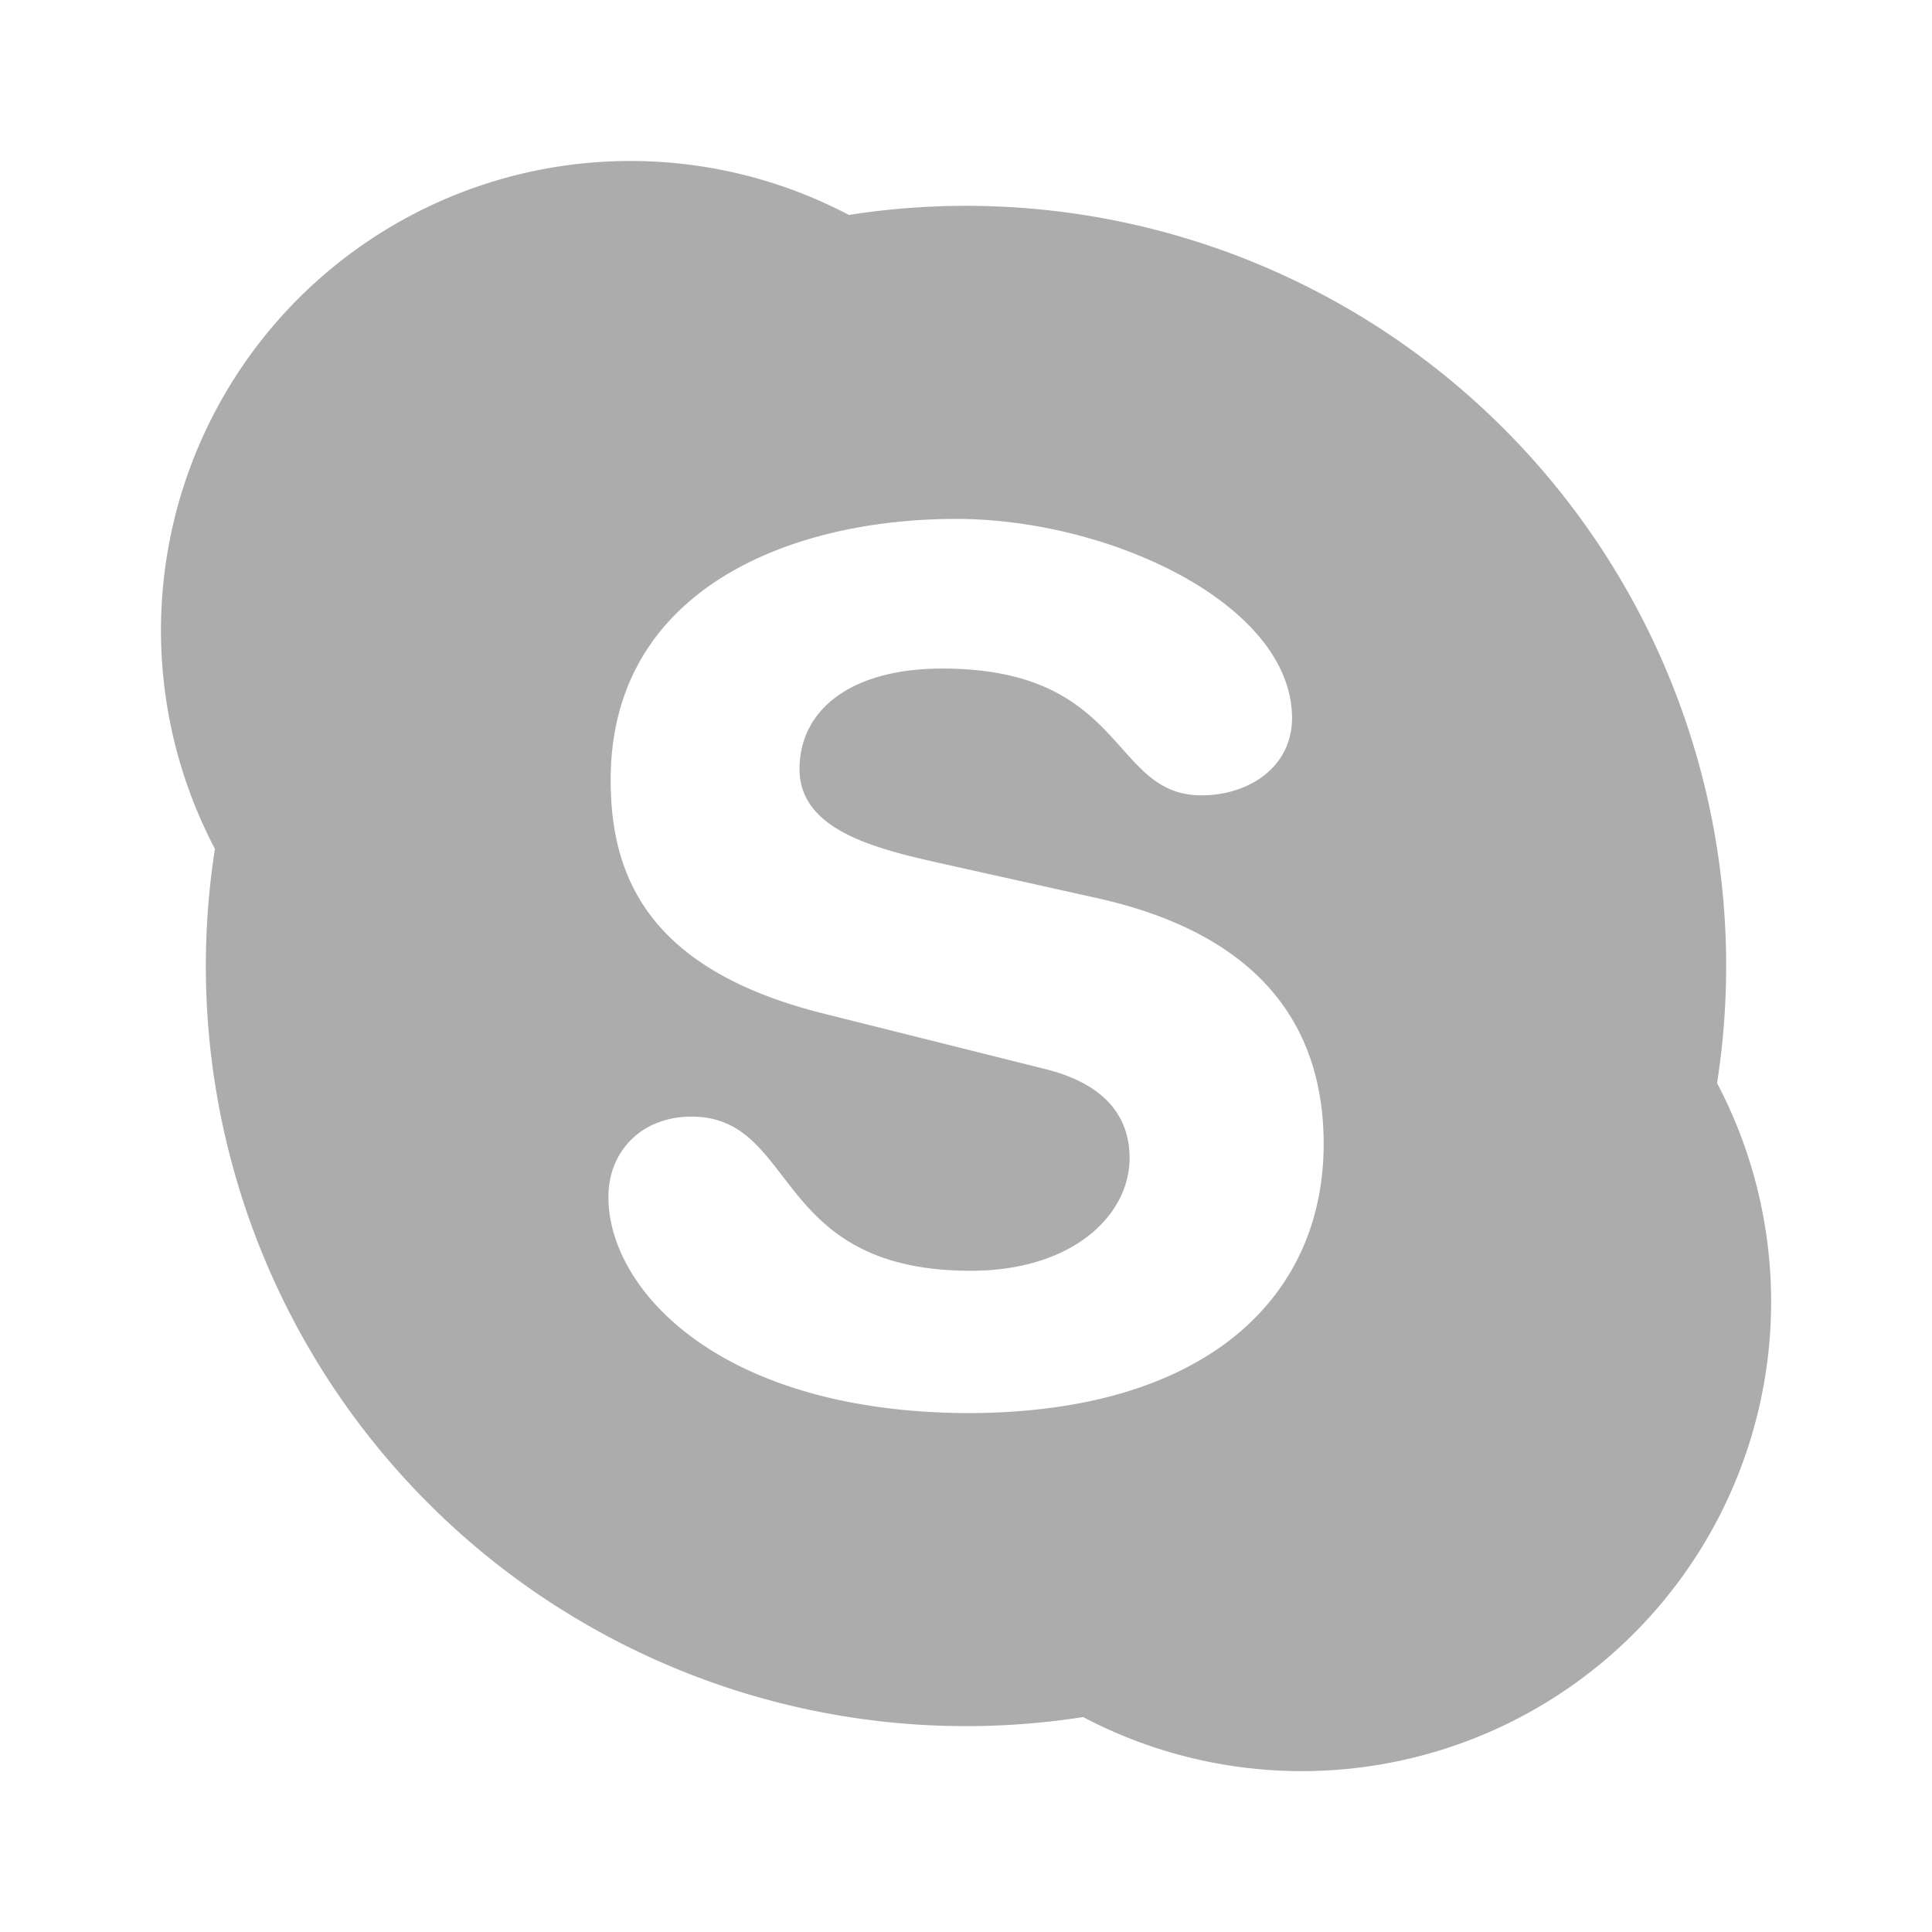<svg width="24" height="24" fill="none" xmlns="http://www.w3.org/2000/svg"><path fill-rule="evenodd" clip-rule="evenodd" d="M8.052 20.577a9.44 9.44 0 0 0 5.403.753 5.83 5.83 0 0 0 7.875-7.875A9.441 9.441 0 0 0 10.545 2.67a5.831 5.831 0 0 0-7.875 7.875 9.441 9.441 0 0 0 5.382 10.032Zm3.986-3.023h.021-.042.02Zm-4.48-2.682c0 1.146 1.381 2.675 4.48 2.682 2.94-.007 4.405-1.434 4.405-3.345 0-1.236-.567-2.548-2.804-3.05l-2.039-.454c-.776-.177-1.668-.413-1.668-1.15 0-.737.636-1.25 1.773-1.25 1.346 0 1.83.542 2.23.99.281.316.521.585.99.585.592 0 1.125-.354 1.125-.959 0-1.413-2.262-2.475-4.172-2.475-2.08 0-4.292.886-4.292 3.24 0 1.133.404 2.342 2.633 2.902l2.765.692c.839.209 1.048.68 1.048 1.106 0 .708-.704 1.4-1.973 1.4-1.435 0-1.926-.638-2.34-1.178-.304-.395-.568-.737-1.131-.737-.598 0-1.03.41-1.03 1.001Z" fill="#ACACAC"/></svg>